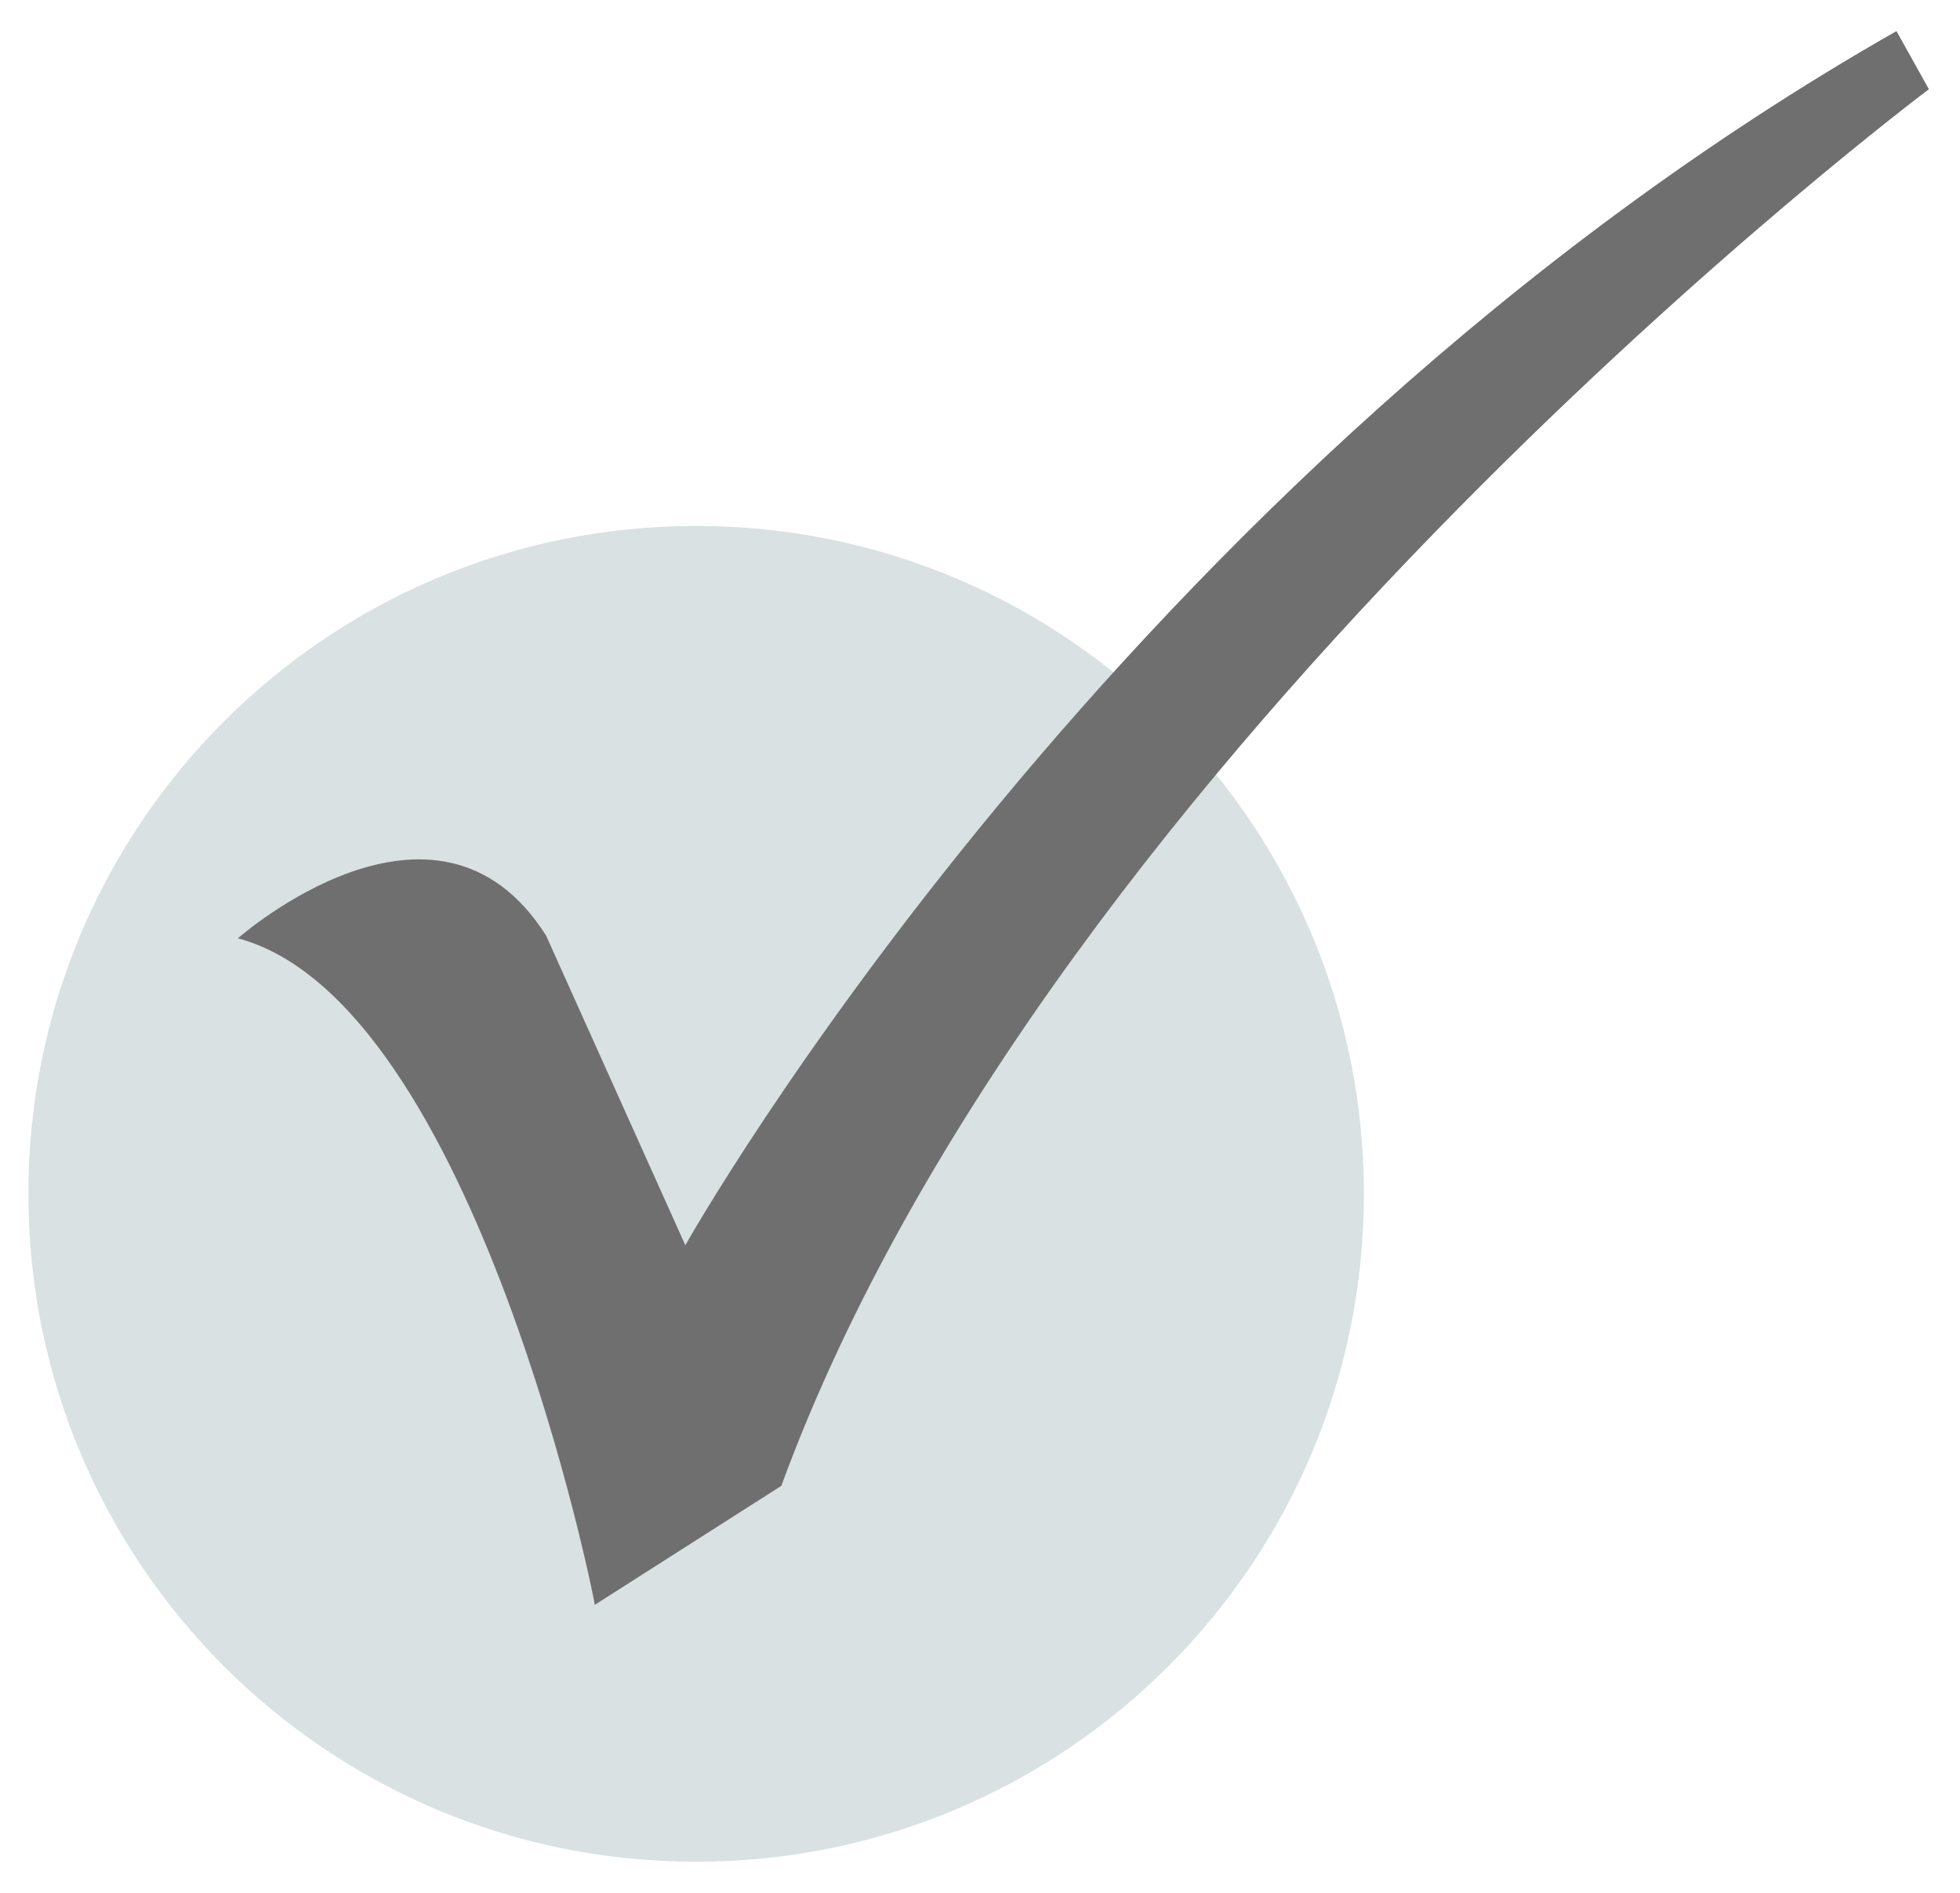 <?xml version="1.0" encoding="utf-8"?>
<!-- Generator: Adobe Illustrator 28.0.0, SVG Export Plug-In . SVG Version: 6.00 Build 0)  -->
<svg version="1.1" id="Livello_1" xmlns="http://www.w3.org/2000/svg" xmlns:xlink="http://www.w3.org/1999/xlink" x="0px" y="0px"
	 viewBox="0 0 145 140" style="enable-background:new 0 0 145 140;" xml:space="preserve">
<style type="text/css">
	.st0{fill:#D9E1E2;}
	.st1{fill:#706F6F;}
</style>
<g>
	<path class="st0" d="M100.9,88.3c0,27.3-22.1,49.4-49.4,49.4S2.1,115.6,2.1,88.3s22.1-49.4,49.4-49.4S100.9,61,100.9,88.3"/>
	<path class="st1" d="M17.6,69.4c0,0,14.7-13,22.8-0.2l10.3,22.9c0,0,32-57,89.6-89.8l2.4,4.3c0,0-64.8,48.5-84.9,103.3L44,118.7
		C44.1,118.8,35.2,74.1,17.6,69.4"/>
</g>
</svg>
